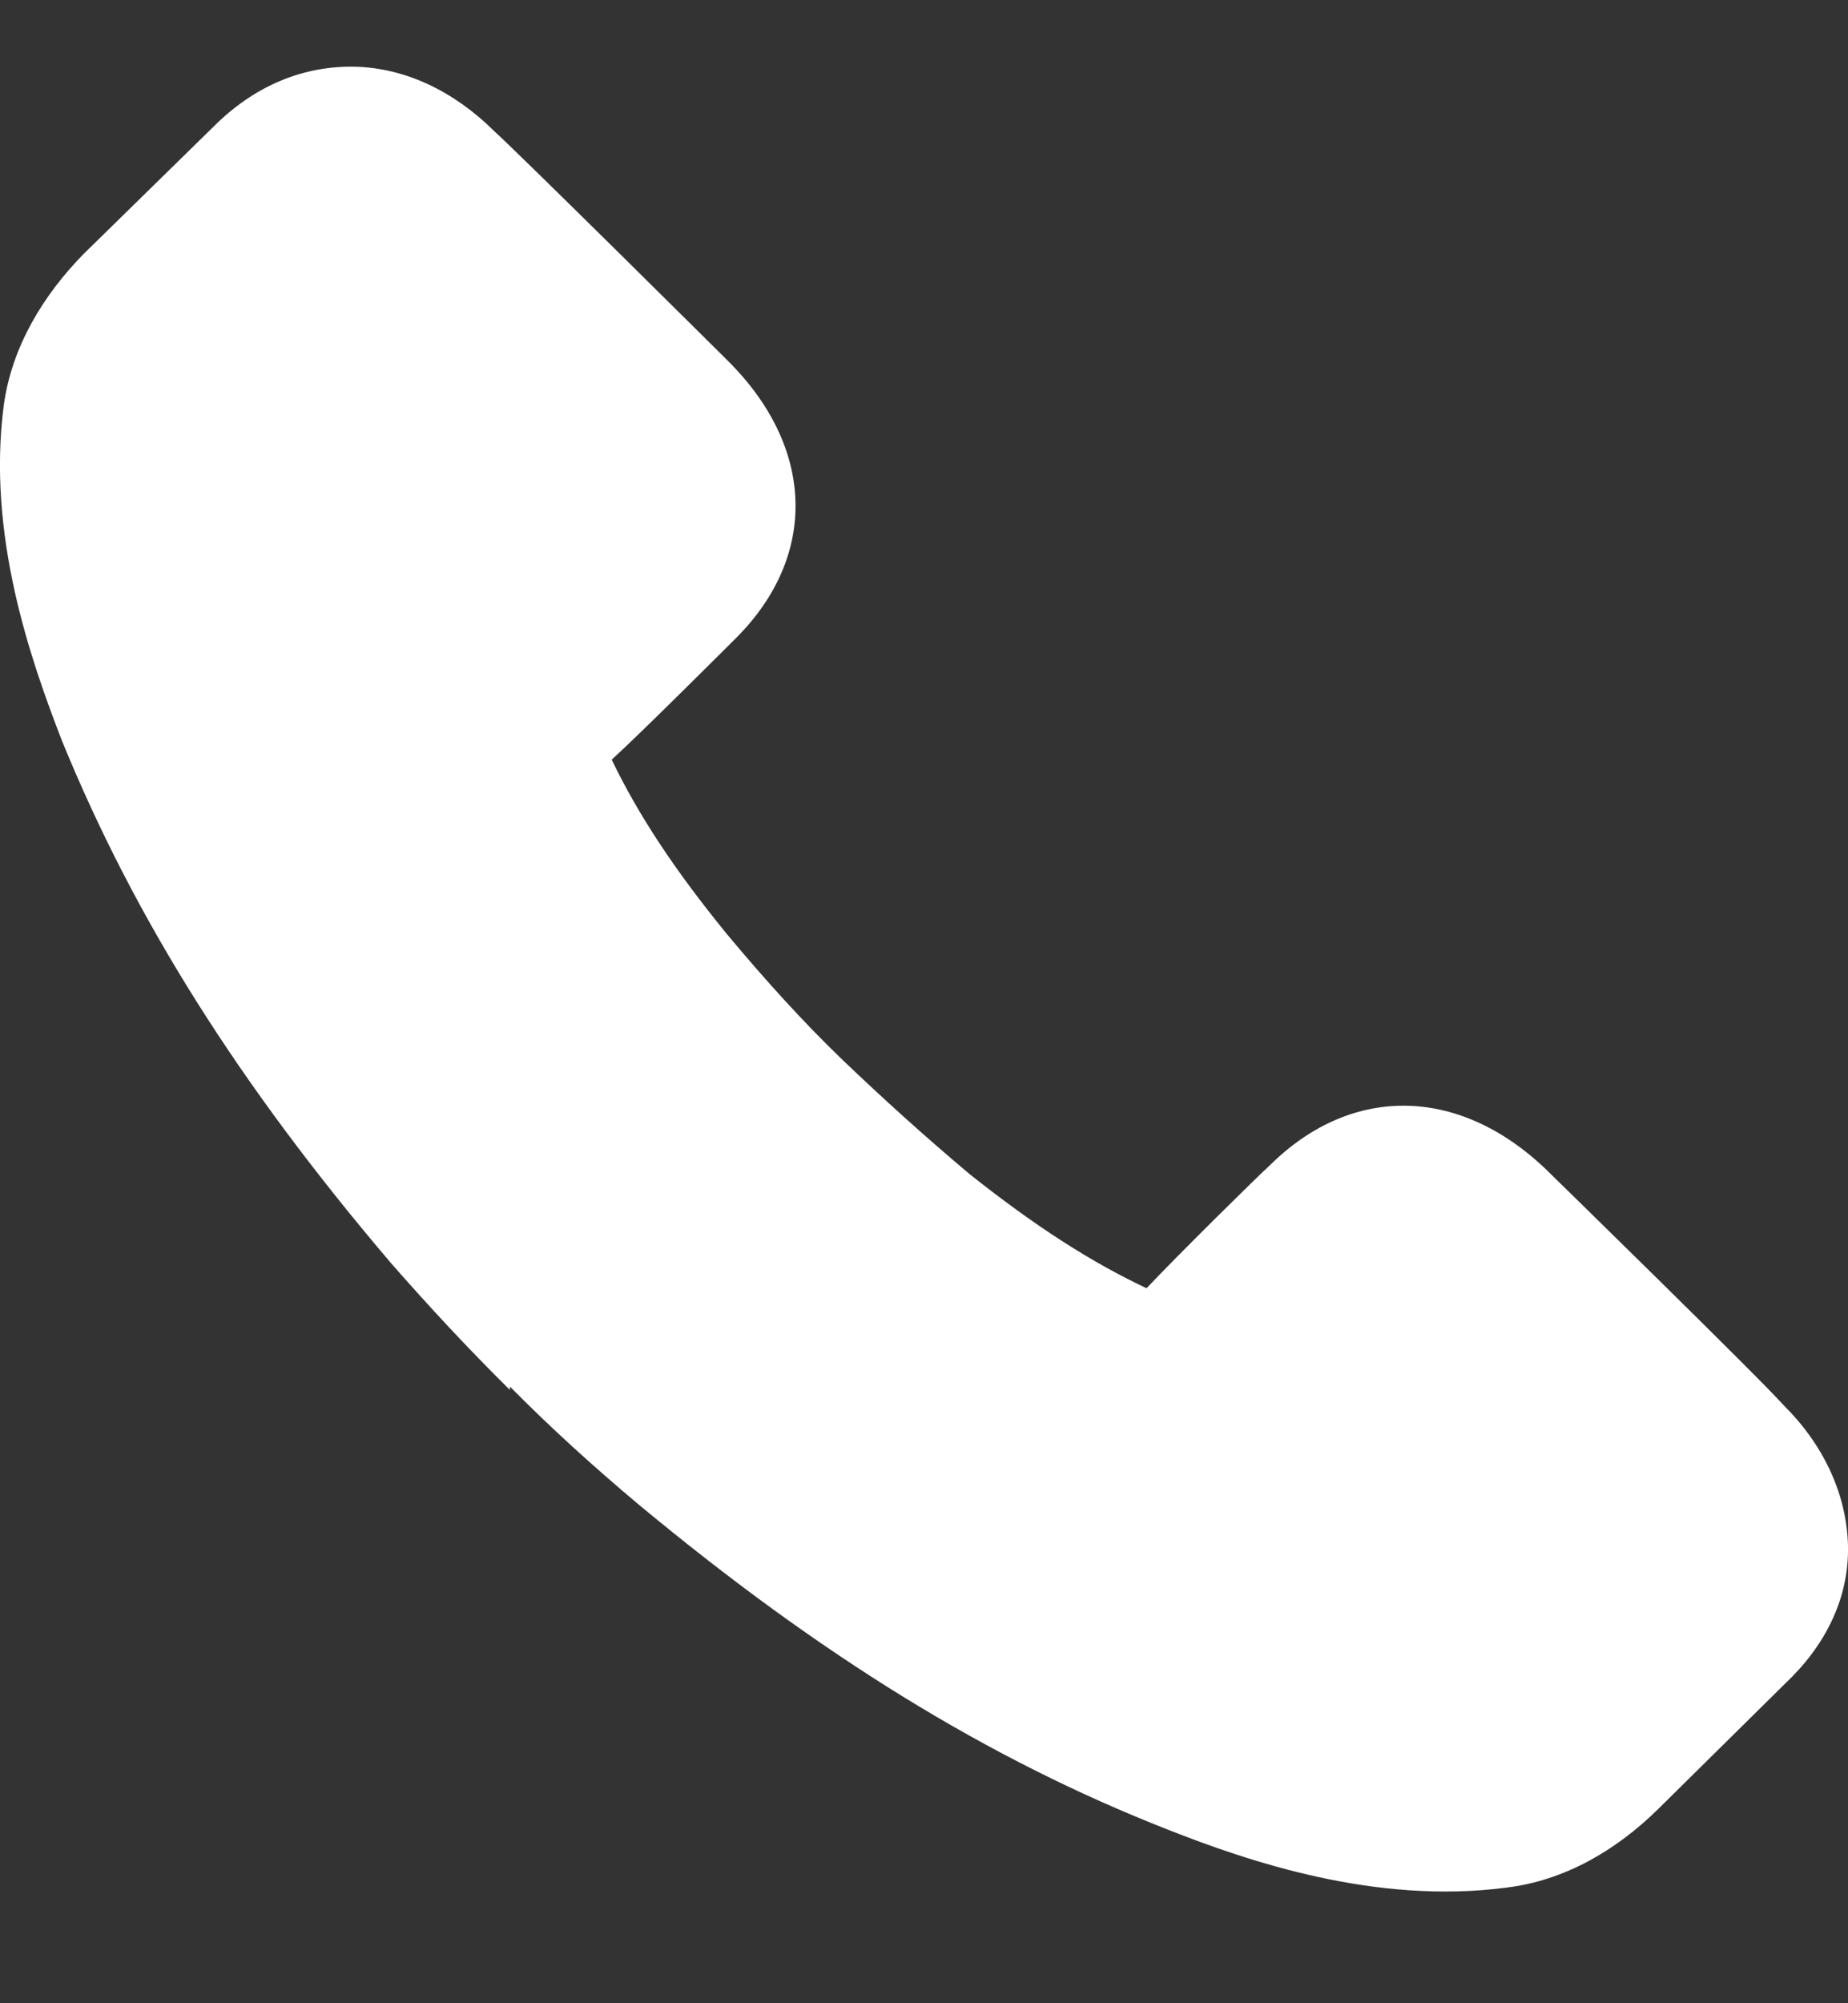 <svg width="12" height="13" viewBox="0 0 12 13" fill="none" xmlns="http://www.w3.org/2000/svg">
<rect x="0" y="0" width="12" height="13" fill="#333333" stroke="none"/>
<path d="M3.311 9.02C3.041 8.753 2.786 8.479 2.539 8.197C1.548 7.034 0.873 5.96 0.401 4.804C0.198 4.278 -0.087 3.471 0.025 2.626C0.078 2.248 0.281 1.915 0.543 1.648L1.413 0.796C1.676 0.545 1.984 0.426 2.306 0.433C2.629 0.441 2.944 0.589 3.206 0.848C3.386 1.011 4.722 2.337 4.722 2.337C5.292 2.9 5.314 3.604 4.782 4.138C4.707 4.212 4.182 4.738 3.972 4.93C4.144 5.286 4.377 5.642 4.722 6.064C4.969 6.36 5.217 6.634 5.472 6.879C5.727 7.123 6.005 7.375 6.297 7.62C6.725 7.96 7.085 8.19 7.445 8.36C7.64 8.153 8.173 7.627 8.248 7.56C8.788 7.027 9.501 7.049 10.071 7.62C10.071 7.62 11.421 8.938 11.579 9.116C11.841 9.375 11.984 9.687 11.999 10.005C12.014 10.324 11.886 10.627 11.639 10.879L10.768 11.739C10.498 12.005 10.161 12.205 9.778 12.25C8.93 12.361 8.105 12.079 7.58 11.872C6.41 11.413 5.322 10.739 4.144 9.761C3.852 9.516 3.574 9.264 3.311 8.998V9.02Z" fill="white"/>
</svg>
